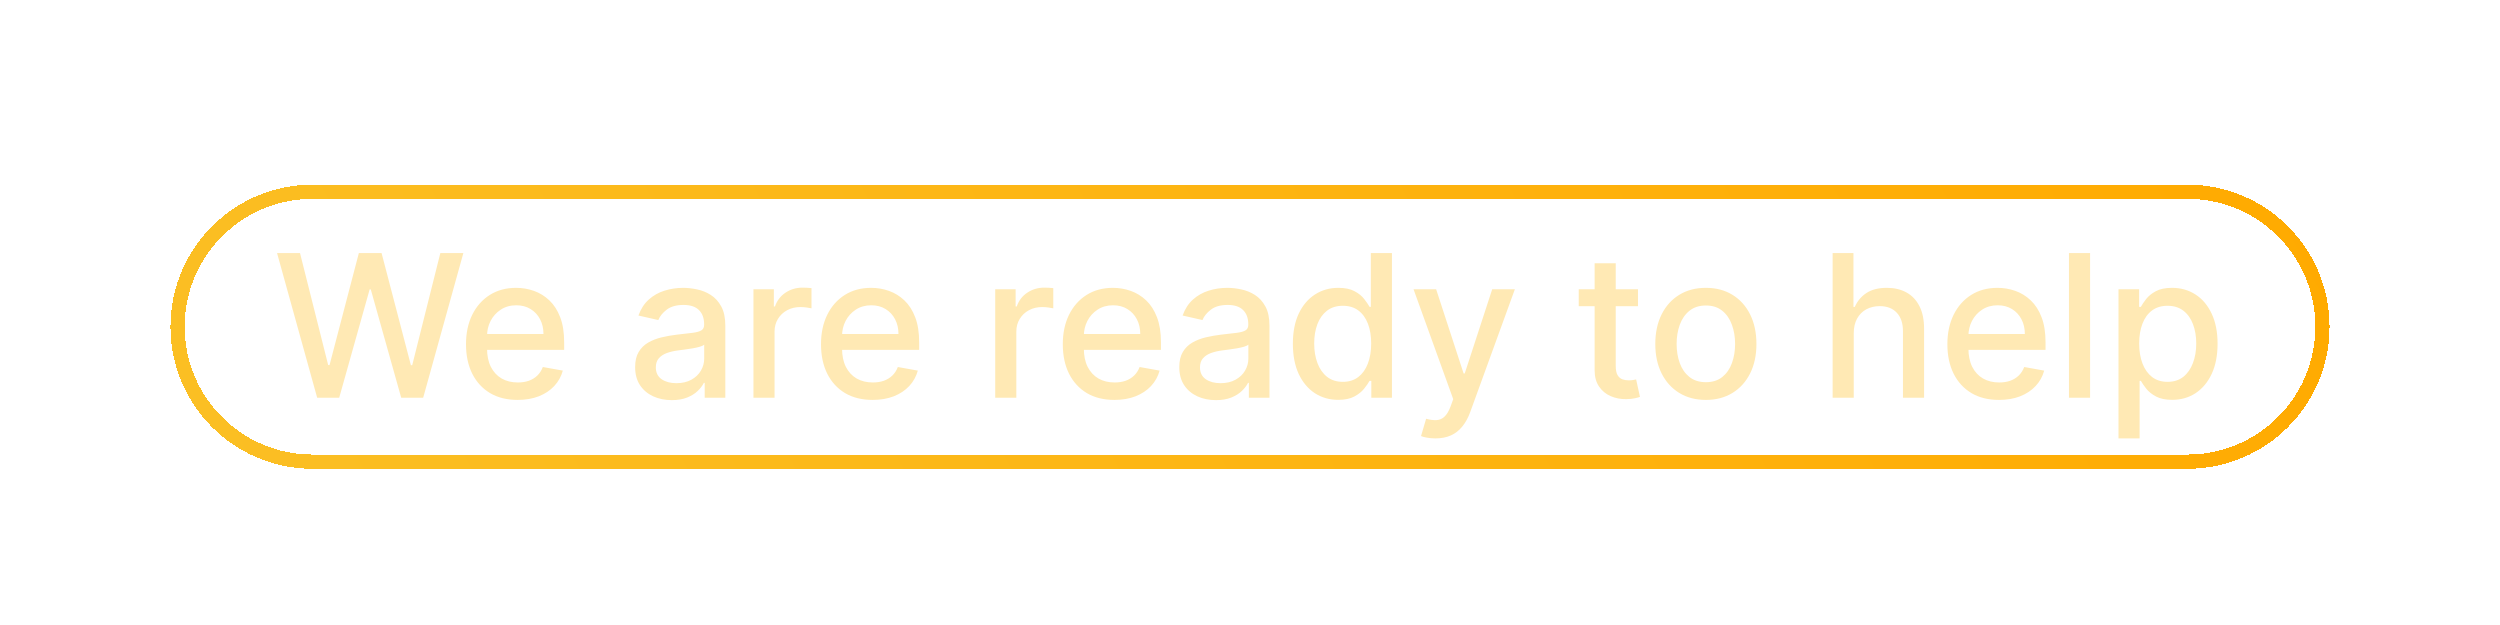 <svg width="352" height="88" viewBox="0 0 352 88" fill="none" xmlns="http://www.w3.org/2000/svg">
<g filter="url(#filter0_dd_903_29551)">
<path d="M308 17C318.493 17 327 25.507 327 36C327 46.493 318.493 55 308 55H44C33.507 55 25 46.493 25 36C25 25.507 33.507 17 44 17H308Z" stroke="url(#paint0_linear_903_29551)" stroke-width="2" shape-rendering="crispEdges"/>
<path d="M44.658 46L39.01 25.636H42.242L46.209 41.406H46.398L50.525 25.636H53.726L57.853 41.416H58.041L61.999 25.636H65.24L59.583 46H56.49L52.205 30.747H52.046L47.76 46H44.658ZM72.882 46.308C71.377 46.308 70.081 45.987 68.994 45.344C67.913 44.694 67.078 43.783 66.488 42.609C65.905 41.429 65.613 40.047 65.613 38.463C65.613 36.899 65.905 35.52 66.488 34.327C67.078 33.133 67.9 32.202 68.954 31.533C70.015 30.863 71.254 30.528 72.673 30.528C73.535 30.528 74.37 30.671 75.179 30.956C75.987 31.241 76.713 31.688 77.356 32.298C77.999 32.908 78.506 33.7 78.877 34.675C79.249 35.642 79.434 36.819 79.434 38.205V39.258H67.294V37.031H76.521C76.521 36.249 76.362 35.556 76.044 34.953C75.725 34.343 75.278 33.863 74.701 33.511C74.131 33.16 73.462 32.984 72.693 32.984C71.858 32.984 71.128 33.19 70.505 33.601C69.889 34.005 69.412 34.535 69.073 35.192C68.742 35.841 68.576 36.547 68.576 37.31V39.05C68.576 40.071 68.755 40.939 69.113 41.655C69.478 42.371 69.985 42.918 70.635 43.295C71.284 43.667 72.043 43.852 72.912 43.852C73.475 43.852 73.989 43.773 74.453 43.614C74.917 43.448 75.318 43.203 75.656 42.878C75.994 42.553 76.252 42.152 76.431 41.675L79.245 42.182C79.02 43.01 78.616 43.736 78.032 44.359C77.456 44.976 76.73 45.456 75.855 45.801C74.986 46.139 73.995 46.308 72.882 46.308ZM94.588 46.338C93.62 46.338 92.745 46.159 91.963 45.801C91.18 45.437 90.561 44.91 90.103 44.22C89.653 43.531 89.427 42.686 89.427 41.685C89.427 40.823 89.593 40.114 89.924 39.557C90.256 39 90.703 38.559 91.267 38.234C91.83 37.91 92.46 37.664 93.156 37.499C93.852 37.333 94.561 37.207 95.284 37.121C96.198 37.015 96.941 36.928 97.511 36.862C98.081 36.789 98.495 36.673 98.754 36.514C99.012 36.355 99.142 36.097 99.142 35.739V35.669C99.142 34.801 98.896 34.128 98.406 33.651C97.922 33.173 97.2 32.935 96.238 32.935C95.237 32.935 94.448 33.157 93.872 33.601C93.302 34.038 92.907 34.526 92.689 35.062L89.894 34.426C90.226 33.498 90.71 32.749 91.346 32.179C91.989 31.602 92.728 31.185 93.564 30.926C94.399 30.661 95.277 30.528 96.198 30.528C96.808 30.528 97.455 30.601 98.137 30.747C98.827 30.886 99.47 31.145 100.066 31.523C100.67 31.901 101.163 32.441 101.548 33.144C101.932 33.84 102.125 34.744 102.125 35.858V46H99.221V43.912H99.102C98.91 44.296 98.621 44.674 98.237 45.045C97.852 45.417 97.359 45.725 96.755 45.97C96.152 46.215 95.43 46.338 94.588 46.338ZM95.234 43.952C96.056 43.952 96.759 43.789 97.342 43.465C97.932 43.14 98.379 42.715 98.684 42.192C98.996 41.661 99.152 41.095 99.152 40.492V38.523C99.046 38.629 98.84 38.728 98.535 38.821C98.237 38.907 97.895 38.983 97.511 39.05C97.126 39.109 96.752 39.166 96.387 39.219C96.023 39.265 95.718 39.305 95.473 39.338C94.896 39.411 94.369 39.534 93.892 39.706C93.421 39.878 93.043 40.127 92.758 40.452C92.48 40.77 92.341 41.194 92.341 41.724C92.341 42.46 92.612 43.017 93.156 43.395C93.7 43.766 94.392 43.952 95.234 43.952ZM106.085 46V30.727H108.958V33.153H109.117C109.396 32.331 109.886 31.685 110.589 31.215C111.298 30.737 112.1 30.499 112.995 30.499C113.181 30.499 113.399 30.505 113.651 30.518C113.91 30.532 114.112 30.548 114.258 30.568V33.412C114.138 33.379 113.926 33.342 113.621 33.303C113.317 33.256 113.012 33.233 112.707 33.233C112.004 33.233 111.378 33.382 110.827 33.68C110.284 33.972 109.853 34.38 109.535 34.903C109.217 35.42 109.058 36.01 109.058 36.673V46H106.085ZM122.866 46.308C121.361 46.308 120.065 45.987 118.978 45.344C117.898 44.694 117.063 43.783 116.473 42.609C115.889 41.429 115.598 40.047 115.598 38.463C115.598 36.899 115.889 35.52 116.473 34.327C117.063 33.133 117.885 32.202 118.939 31.533C119.999 30.863 121.239 30.528 122.657 30.528C123.519 30.528 124.354 30.671 125.163 30.956C125.972 31.241 126.698 31.688 127.341 32.298C127.984 32.908 128.491 33.7 128.862 34.675C129.233 35.642 129.419 36.819 129.419 38.205V39.258H117.278V37.031H126.505C126.505 36.249 126.346 35.556 126.028 34.953C125.71 34.343 125.262 33.863 124.686 33.511C124.116 33.16 123.446 32.984 122.677 32.984C121.842 32.984 121.113 33.19 120.49 33.601C119.873 34.005 119.396 34.535 119.058 35.192C118.726 35.841 118.561 36.547 118.561 37.31V39.05C118.561 40.071 118.74 40.939 119.098 41.655C119.462 42.371 119.969 42.918 120.619 43.295C121.269 43.667 122.028 43.852 122.896 43.852C123.459 43.852 123.973 43.773 124.437 43.614C124.901 43.448 125.302 43.203 125.64 42.878C125.978 42.553 126.237 42.152 126.416 41.675L129.23 42.182C129.004 43.01 128.6 43.736 128.017 44.359C127.44 44.976 126.714 45.456 125.839 45.801C124.971 46.139 123.98 46.308 122.866 46.308ZM140.127 46V30.727H143.001V33.153H143.16C143.439 32.331 143.929 31.685 144.632 31.215C145.341 30.737 146.143 30.499 147.038 30.499C147.224 30.499 147.442 30.505 147.694 30.518C147.953 30.532 148.155 30.548 148.301 30.568V33.412C148.181 33.379 147.969 33.342 147.664 33.303C147.359 33.256 147.055 33.233 146.75 33.233C146.047 33.233 145.421 33.382 144.87 33.68C144.327 33.972 143.896 34.38 143.578 34.903C143.26 35.42 143.1 36.01 143.1 36.673V46H140.127ZM156.909 46.308C155.404 46.308 154.108 45.987 153.021 45.344C151.941 44.694 151.106 43.783 150.516 42.609C149.932 41.429 149.641 40.047 149.641 38.463C149.641 36.899 149.932 35.52 150.516 34.327C151.106 33.133 151.928 32.202 152.982 31.533C154.042 30.863 155.282 30.528 156.7 30.528C157.562 30.528 158.397 30.671 159.206 30.956C160.015 31.241 160.741 31.688 161.384 32.298C162.027 32.908 162.534 33.7 162.905 34.675C163.276 35.642 163.462 36.819 163.462 38.205V39.258H151.321V37.031H160.548C160.548 36.249 160.389 35.556 160.071 34.953C159.753 34.343 159.305 33.863 158.729 33.511C158.159 33.16 157.489 32.984 156.72 32.984C155.885 32.984 155.156 33.19 154.533 33.601C153.916 34.005 153.439 34.535 153.101 35.192C152.769 35.841 152.604 36.547 152.604 37.31V39.05C152.604 40.071 152.783 40.939 153.141 41.655C153.505 42.371 154.012 42.918 154.662 43.295C155.312 43.667 156.071 43.852 156.939 43.852C157.502 43.852 158.016 43.773 158.48 43.614C158.944 43.448 159.345 43.203 159.683 42.878C160.021 42.553 160.28 42.152 160.459 41.675L163.273 42.182C163.047 43.01 162.643 43.736 162.06 44.359C161.483 44.976 160.757 45.456 159.882 45.801C159.014 46.139 158.023 46.308 156.909 46.308ZM171.205 46.338C170.237 46.338 169.362 46.159 168.58 45.801C167.798 45.437 167.178 44.91 166.721 44.22C166.27 43.531 166.044 42.686 166.044 41.685C166.044 40.823 166.21 40.114 166.542 39.557C166.873 39 167.32 38.559 167.884 38.234C168.447 37.91 169.077 37.664 169.773 37.499C170.469 37.333 171.178 37.207 171.901 37.121C172.816 37.015 173.558 36.928 174.128 36.862C174.698 36.789 175.113 36.673 175.371 36.514C175.63 36.355 175.759 36.097 175.759 35.739V35.669C175.759 34.801 175.514 34.128 175.023 33.651C174.539 33.173 173.817 32.935 172.855 32.935C171.855 32.935 171.066 33.157 170.489 33.601C169.919 34.038 169.525 34.526 169.306 35.062L166.512 34.426C166.843 33.498 167.327 32.749 167.963 32.179C168.606 31.602 169.346 31.185 170.181 30.926C171.016 30.661 171.894 30.528 172.816 30.528C173.426 30.528 174.072 30.601 174.755 30.747C175.444 30.886 176.087 31.145 176.684 31.523C177.287 31.901 177.781 32.441 178.165 33.144C178.55 33.84 178.742 34.744 178.742 35.858V46H175.838V43.912H175.719C175.527 44.296 175.239 44.674 174.854 45.045C174.47 45.417 173.976 45.725 173.373 45.97C172.769 46.215 172.047 46.338 171.205 46.338ZM171.851 43.952C172.673 43.952 173.376 43.789 173.959 43.465C174.549 43.14 174.997 42.715 175.301 42.192C175.613 41.661 175.769 41.095 175.769 40.492V38.523C175.663 38.629 175.457 38.728 175.152 38.821C174.854 38.907 174.513 38.983 174.128 39.05C173.744 39.109 173.369 39.166 173.005 39.219C172.64 39.265 172.335 39.305 172.09 39.338C171.513 39.411 170.986 39.534 170.509 39.706C170.038 39.878 169.66 40.127 169.375 40.452C169.097 40.77 168.958 41.194 168.958 41.724C168.958 42.46 169.23 43.017 169.773 43.395C170.317 43.766 171.009 43.952 171.851 43.952ZM188.419 46.298C187.186 46.298 186.086 45.983 185.118 45.354C184.157 44.717 183.401 43.812 182.851 42.639C182.307 41.459 182.036 40.044 182.036 38.394C182.036 36.743 182.311 35.331 182.861 34.158C183.418 32.984 184.18 32.086 185.148 31.463C186.116 30.84 187.213 30.528 188.439 30.528C189.387 30.528 190.149 30.688 190.726 31.006C191.309 31.317 191.76 31.682 192.078 32.099C192.403 32.517 192.655 32.885 192.834 33.203H193.013V25.636H195.986V46H193.082V43.624H192.834C192.655 43.948 192.396 44.32 192.058 44.737C191.727 45.155 191.269 45.519 190.686 45.831C190.103 46.142 189.347 46.298 188.419 46.298ZM189.075 43.763C189.93 43.763 190.653 43.537 191.243 43.087C191.839 42.629 192.29 41.996 192.595 41.188C192.907 40.379 193.062 39.438 193.062 38.364C193.062 37.303 192.91 36.375 192.605 35.58C192.3 34.784 191.853 34.164 191.263 33.72C190.673 33.276 189.944 33.054 189.075 33.054C188.18 33.054 187.435 33.286 186.838 33.75C186.241 34.214 185.791 34.847 185.486 35.649C185.188 36.451 185.038 37.356 185.038 38.364C185.038 39.385 185.191 40.303 185.496 41.118C185.801 41.933 186.251 42.58 186.848 43.057C187.451 43.528 188.194 43.763 189.075 43.763ZM202.108 51.727C201.664 51.727 201.26 51.691 200.895 51.618C200.531 51.552 200.259 51.479 200.08 51.399L200.796 48.963C201.339 49.109 201.823 49.172 202.248 49.152C202.672 49.132 203.046 48.973 203.371 48.675C203.703 48.376 203.994 47.889 204.246 47.213L204.614 46.199L199.026 30.727H202.208L206.076 42.58H206.235L210.103 30.727H213.294L207 48.038C206.709 48.834 206.337 49.507 205.887 50.057C205.436 50.614 204.899 51.031 204.276 51.31C203.653 51.588 202.93 51.727 202.108 51.727ZM230.628 30.727V33.114H222.286V30.727H230.628ZM224.523 27.068H227.496V41.516C227.496 42.092 227.582 42.526 227.754 42.818C227.927 43.103 228.149 43.299 228.42 43.405C228.699 43.504 229 43.554 229.325 43.554C229.564 43.554 229.773 43.537 229.952 43.504C230.131 43.471 230.27 43.445 230.369 43.425L230.906 45.881C230.734 45.947 230.489 46.013 230.17 46.08C229.852 46.153 229.455 46.192 228.977 46.199C228.195 46.212 227.466 46.073 226.79 45.781C226.114 45.49 225.567 45.039 225.149 44.429C224.732 43.819 224.523 43.053 224.523 42.132V27.068ZM240.186 46.308C238.754 46.308 237.504 45.98 236.437 45.324C235.37 44.668 234.541 43.749 233.951 42.57C233.361 41.39 233.066 40.011 233.066 38.433C233.066 36.849 233.361 35.464 233.951 34.277C234.541 33.09 235.37 32.169 236.437 31.513C237.504 30.857 238.754 30.528 240.186 30.528C241.618 30.528 242.867 30.857 243.934 31.513C245.002 32.169 245.83 33.09 246.42 34.277C247.01 35.464 247.305 36.849 247.305 38.433C247.305 40.011 247.01 41.39 246.42 42.57C245.83 43.749 245.002 44.668 243.934 45.324C242.867 45.98 241.618 46.308 240.186 46.308ZM240.196 43.812C241.124 43.812 241.893 43.567 242.502 43.077C243.112 42.586 243.563 41.933 243.855 41.118C244.153 40.303 244.302 39.404 244.302 38.423C244.302 37.449 244.153 36.554 243.855 35.739C243.563 34.917 243.112 34.257 242.502 33.76C241.893 33.263 241.124 33.014 240.196 33.014C239.261 33.014 238.485 33.263 237.869 33.76C237.259 34.257 236.805 34.917 236.507 35.739C236.215 36.554 236.069 37.449 236.069 38.423C236.069 39.404 236.215 40.303 236.507 41.118C236.805 41.933 237.259 42.586 237.869 43.077C238.485 43.567 239.261 43.812 240.196 43.812ZM261.007 36.932V46H258.034V25.636H260.967V33.213H261.156C261.514 32.391 262.061 31.738 262.797 31.254C263.532 30.77 264.493 30.528 265.68 30.528C266.727 30.528 267.642 30.744 268.424 31.175C269.213 31.606 269.823 32.249 270.254 33.104C270.691 33.952 270.91 35.013 270.91 36.285V46H267.937V36.644C267.937 35.523 267.649 34.655 267.072 34.038C266.495 33.415 265.693 33.104 264.666 33.104C263.963 33.104 263.333 33.253 262.777 33.551C262.226 33.849 261.792 34.287 261.474 34.864C261.163 35.434 261.007 36.123 261.007 36.932ZM281.46 46.308C279.955 46.308 278.659 45.987 277.572 45.344C276.492 44.694 275.656 43.783 275.066 42.609C274.483 41.429 274.191 40.047 274.191 38.463C274.191 36.899 274.483 35.52 275.066 34.327C275.656 33.133 276.478 32.202 277.532 31.533C278.593 30.863 279.833 30.528 281.251 30.528C282.113 30.528 282.948 30.671 283.757 30.956C284.565 31.241 285.291 31.688 285.934 32.298C286.577 32.908 287.084 33.7 287.456 34.675C287.827 35.642 288.012 36.819 288.012 38.205V39.258H275.872V37.031H285.099C285.099 36.249 284.94 35.556 284.622 34.953C284.304 34.343 283.856 33.863 283.279 33.511C282.709 33.16 282.04 32.984 281.271 32.984C280.436 32.984 279.707 33.19 279.083 33.601C278.467 34.005 277.99 34.535 277.652 35.192C277.32 35.841 277.154 36.547 277.154 37.31V39.05C277.154 40.071 277.333 40.939 277.691 41.655C278.056 42.371 278.563 42.918 279.213 43.295C279.862 43.667 280.621 43.852 281.49 43.852C282.053 43.852 282.567 43.773 283.031 43.614C283.495 43.448 283.896 43.203 284.234 42.878C284.572 42.553 284.831 42.152 285.01 41.675L287.824 42.182C287.598 43.01 287.194 43.736 286.61 44.359C286.034 44.976 285.308 45.456 284.433 45.801C283.565 46.139 282.574 46.308 281.46 46.308ZM294.284 25.636V46H291.311V25.636H294.284ZM298.284 51.727V30.727H301.187V33.203H301.436C301.608 32.885 301.857 32.517 302.181 32.099C302.506 31.682 302.957 31.317 303.534 31.006C304.11 30.688 304.873 30.528 305.821 30.528C307.054 30.528 308.154 30.84 309.122 31.463C310.09 32.086 310.849 32.984 311.399 34.158C311.956 35.331 312.234 36.743 312.234 38.394C312.234 40.044 311.959 41.459 311.409 42.639C310.859 43.812 310.103 44.717 309.142 45.354C308.181 45.983 307.083 46.298 305.85 46.298C304.922 46.298 304.163 46.142 303.574 45.831C302.99 45.519 302.533 45.155 302.201 44.737C301.87 44.32 301.615 43.948 301.436 43.624H301.257V51.727H298.284ZM301.197 38.364C301.197 39.438 301.353 40.379 301.664 41.188C301.976 41.996 302.427 42.629 303.017 43.087C303.607 43.537 304.329 43.763 305.184 43.763C306.073 43.763 306.815 43.528 307.412 43.057C308.008 42.58 308.459 41.933 308.764 41.118C309.075 40.303 309.231 39.385 309.231 38.364C309.231 37.356 309.079 36.451 308.774 35.649C308.475 34.847 308.025 34.214 307.422 33.75C306.825 33.286 306.079 33.054 305.184 33.054C304.323 33.054 303.593 33.276 302.997 33.72C302.407 34.164 301.959 34.784 301.654 35.58C301.35 36.375 301.197 37.303 301.197 38.364Z" fill="#FFE9B4"/>
</g>
<defs>
<filter id="filter0_dd_903_29551" x="0" y="0" width="352" height="88" filterUnits="userSpaceOnUse" color-interpolation-filters="sRGB">
<feFlood flood-opacity="0" result="BackgroundImageFix"/>
<feColorMatrix in="SourceAlpha" type="matrix" values="0 0 0 0 0 0 0 0 0 0 0 0 0 0 0 0 0 0 127 0" result="hardAlpha"/>
<feOffset dy="8"/>
<feGaussianBlur stdDeviation="12"/>
<feComposite in2="hardAlpha" operator="out"/>
<feColorMatrix type="matrix" values="0 0 0 0 0.984 0 0 0 0 0.749 0 0 0 0 0.141 0 0 0 0.4 0"/>
<feBlend mode="normal" in2="BackgroundImageFix" result="effect1_dropShadow_903_29551"/>
<feColorMatrix in="SourceAlpha" type="matrix" values="0 0 0 0 0 0 0 0 0 0 0 0 0 0 0 0 0 0 127 0" result="hardAlpha"/>
<feOffset dy="2"/>
<feGaussianBlur stdDeviation="4"/>
<feComposite in2="hardAlpha" operator="out"/>
<feColorMatrix type="matrix" values="0 0 0 0 0.984 0 0 0 0 0.749 0 0 0 0 0.141 0 0 0 0.3 0"/>
<feBlend mode="normal" in2="effect1_dropShadow_903_29551" result="effect2_dropShadow_903_29551"/>
<feBlend mode="normal" in="SourceGraphic" in2="effect2_dropShadow_903_29551" result="shape"/>
</filter>
<linearGradient id="paint0_linear_903_29551" x1="27.351" y1="54" x2="276.411" y2="-78.066" gradientUnits="userSpaceOnUse">
<stop stop-color="#FBBF24"/>
<stop offset="1" stop-color="#FFAA00"/>
</linearGradient>
</defs>
</svg>
